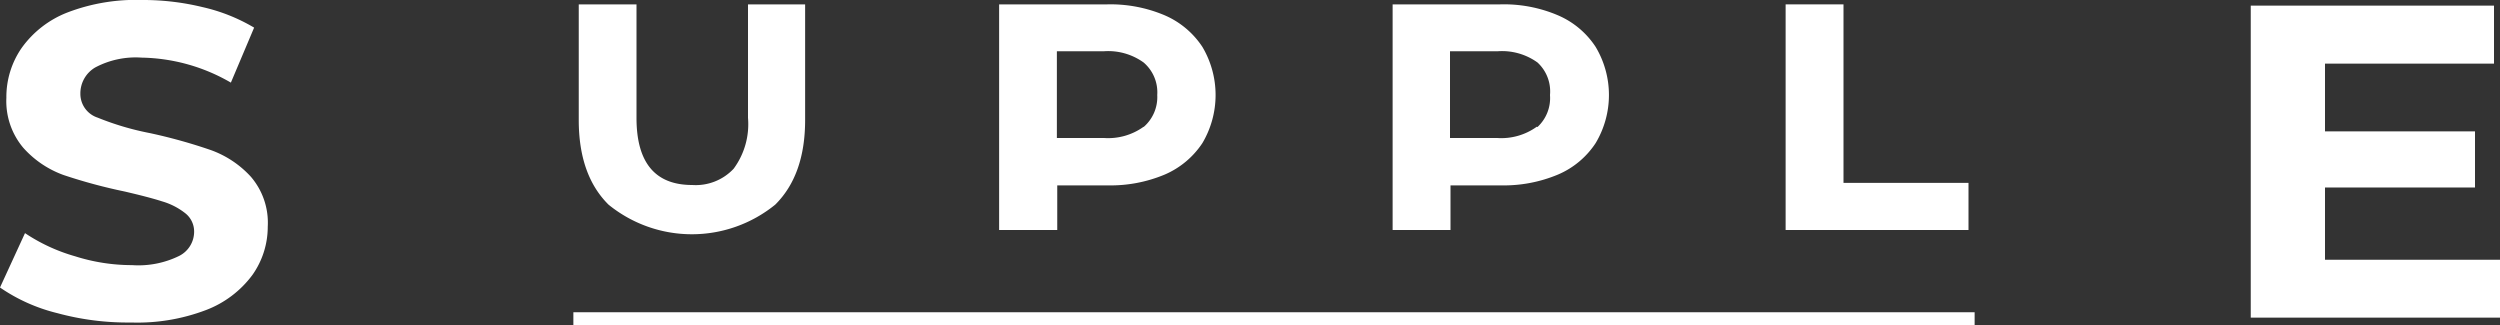 <svg xmlns="http://www.w3.org/2000/svg" width="200" height="26" viewBox="0 0 200 26"><rect x="0" y="0" width="200" height="26" fill="#333333" stroke="none"/><path d="M4.58,25.05A13.89,13.89,0,0,1,0,23l2-4.35A14.17,14.17,0,0,0,6,20.5a15.08,15.08,0,0,0,4.56.71,7.4,7.4,0,0,0,3.76-.73,2.17,2.17,0,0,0,1.21-1.94,1.86,1.86,0,0,0-.72-1.49,5.44,5.44,0,0,0-1.84-.94c-.74-.24-1.76-.5-3-.79A42.55,42.55,0,0,1,5.08,14a7.92,7.92,0,0,1-3.22-2.18,5.79,5.79,0,0,1-1.35-4A6.88,6.88,0,0,1,1.73,3.84,8.1,8.1,0,0,1,5.39,1a15.3,15.3,0,0,1,6-1,20.11,20.11,0,0,1,4.82.57,14.26,14.26,0,0,1,4.12,1.64L18.47,6.61a14.67,14.67,0,0,0-7.14-2,6.9,6.9,0,0,0-3.7.78A2.4,2.4,0,0,0,6.43,7.5,2,2,0,0,0,7.81,9.41,22.42,22.42,0,0,0,12,10.65,42.55,42.55,0,0,1,16.85,12a8,8,0,0,1,3.22,2.14,5.64,5.64,0,0,1,1.35,4A6.67,6.67,0,0,1,20.19,22a8.27,8.27,0,0,1-3.7,2.8,15.43,15.43,0,0,1-6,1A21.44,21.44,0,0,1,4.58,25.05Z" fill="#ffffff"/><path d="M48.68,16.37c-1.59-1.58-2.38-3.83-2.38-6.77V.35h4.62V9.43q0,5.37,4.46,5.37a4.16,4.16,0,0,0,3.31-1.3,6,6,0,0,0,1.15-4.07V.35h4.57V9.6c0,2.94-.8,5.19-2.39,6.77a10.57,10.57,0,0,1-13.34,0Z" fill="#ffffff"/><path d="M93.19,1.23a6.87,6.87,0,0,1,3,2.52,7.54,7.54,0,0,1,0,7.7,6.85,6.85,0,0,1-3,2.51,11.22,11.22,0,0,1-4.61.87h-4V18.4H79.93V.35h8.64A11.09,11.09,0,0,1,93.19,1.23Zm-1.7,8.93A3.16,3.16,0,0,0,92.58,7.6,3.14,3.14,0,0,0,91.49,5a4.85,4.85,0,0,0-3.17-.9H84.55v6.94h3.77a4.85,4.85,0,0,0,3.17-.9Z" fill="#ffffff"/><path d="M124.65,1.23a6.79,6.79,0,0,1,3,2.52,7.49,7.49,0,0,1,0,7.7,6.77,6.77,0,0,1-3,2.51,11.22,11.22,0,0,1-4.61.87h-4V18.4h-4.63V.35H120A11,11,0,0,1,124.65,1.23ZM123,10.16A3.16,3.16,0,0,0,124,7.6,3.14,3.14,0,0,0,123,5a4.85,4.85,0,0,0-3.17-.9H116v6.94h3.77a4.85,4.85,0,0,0,3.17-.9Z" fill="#ffffff"/><path d="M142.85.35h4.63V14.63h10V18.4H142.85Z" fill="#ffffff"/><path d="M200,20.78v4.63H180.06V.45h19.46V5.09H186v5.42h12V15H186v5.78Z" fill="#ffffff"/><rect x="45.87" y="24.98" width="112.1" height="1.02" fill="#ffffff"/></svg>